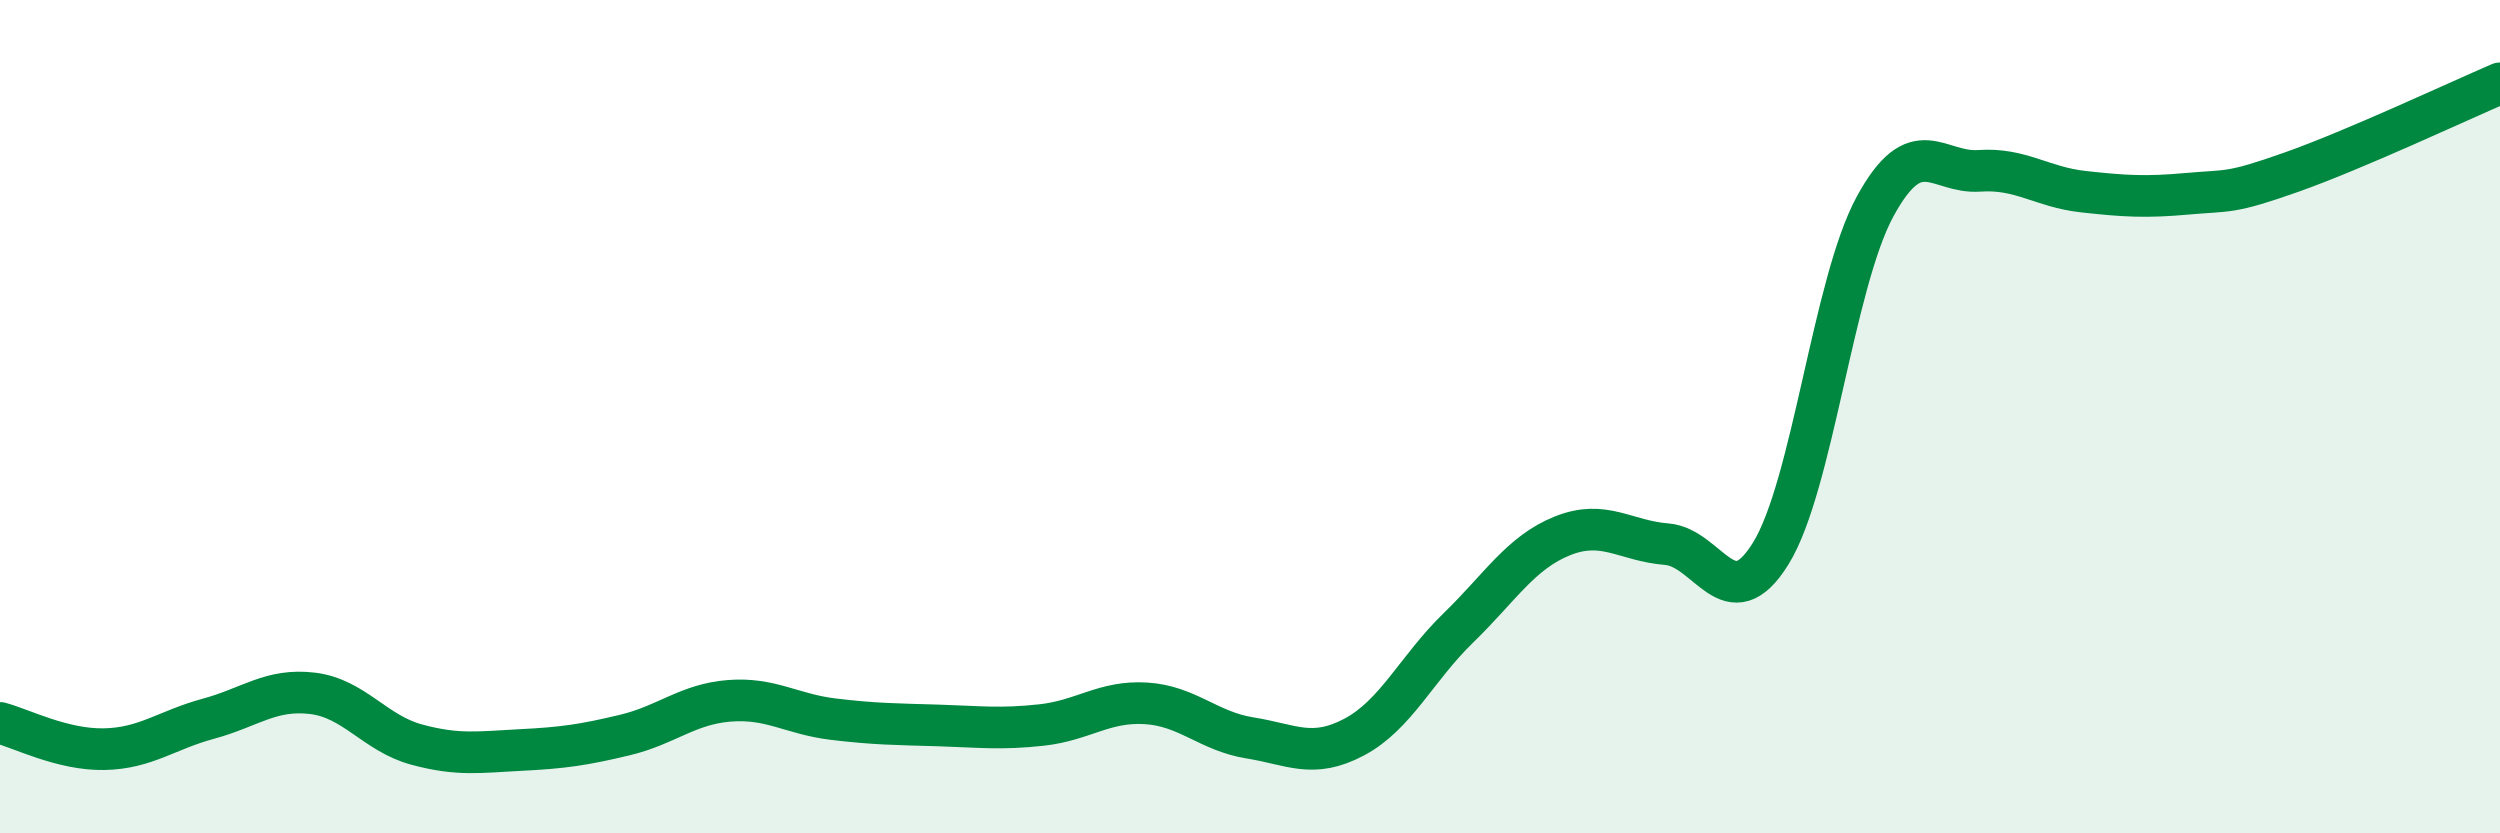 
    <svg width="60" height="20" viewBox="0 0 60 20" xmlns="http://www.w3.org/2000/svg">
      <path
        d="M 0,17.35 C 0.5,17.48 1.5,18 2.5,17.98 C 3.5,17.96 4,17.52 5,17.25 C 6,16.98 6.5,16.52 7.5,16.64 C 8.5,16.76 9,17.6 10,17.87 C 11,18.14 11.5,18.05 12.5,18 C 13.5,17.95 14,17.88 15,17.64 C 16,17.4 16.5,16.9 17.5,16.82 C 18.5,16.74 19,17.14 20,17.26 C 21,17.38 21.5,17.38 22.5,17.41 C 23.5,17.44 24,17.51 25,17.4 C 26,17.29 26.5,16.82 27.5,16.88 C 28.5,16.94 29,17.55 30,17.71 C 31,17.87 31.5,18.22 32.5,17.69 C 33.5,17.16 34,16.04 35,15.07 C 36,14.1 36.5,13.26 37.5,12.86 C 38.5,12.46 39,12.98 40,13.06 C 41,13.14 41.5,14.9 42.5,13.28 C 43.5,11.66 44,6.8 45,4.96 C 46,3.12 46.5,4.17 47.5,4.1 C 48.5,4.03 49,4.49 50,4.6 C 51,4.71 51.5,4.74 52.5,4.65 C 53.5,4.56 53.5,4.66 55,4.13 C 56.5,3.6 59,2.43 60,2L60 20L0 20Z"
        fill="#008740"
        opacity="0.1"
        stroke-linecap="round"
        stroke-linejoin="round"
      />
      <path
        d="M 0,17.35 C 0.5,17.48 1.5,18 2.5,17.98 C 3.5,17.96 4,17.52 5,17.25 C 6,16.98 6.5,16.52 7.5,16.64 C 8.5,16.76 9,17.6 10,17.87 C 11,18.14 11.5,18.05 12.5,18 C 13.5,17.95 14,17.88 15,17.64 C 16,17.4 16.5,16.9 17.5,16.82 C 18.5,16.74 19,17.14 20,17.26 C 21,17.38 21.5,17.38 22.5,17.41 C 23.5,17.44 24,17.51 25,17.4 C 26,17.29 26.5,16.82 27.5,16.88 C 28.5,16.94 29,17.55 30,17.71 C 31,17.87 31.5,18.22 32.5,17.69 C 33.5,17.16 34,16.04 35,15.07 C 36,14.1 36.5,13.26 37.5,12.86 C 38.5,12.46 39,12.98 40,13.06 C 41,13.14 41.5,14.9 42.5,13.28 C 43.5,11.66 44,6.8 45,4.96 C 46,3.12 46.5,4.17 47.5,4.1 C 48.5,4.03 49,4.49 50,4.6 C 51,4.71 51.5,4.74 52.5,4.65 C 53.5,4.56 53.5,4.66 55,4.13 C 56.5,3.6 59,2.43 60,2"
        stroke="#008740"
        stroke-width="1"
        fill="none"
        stroke-linecap="round"
        stroke-linejoin="round"
      />
    </svg>
  